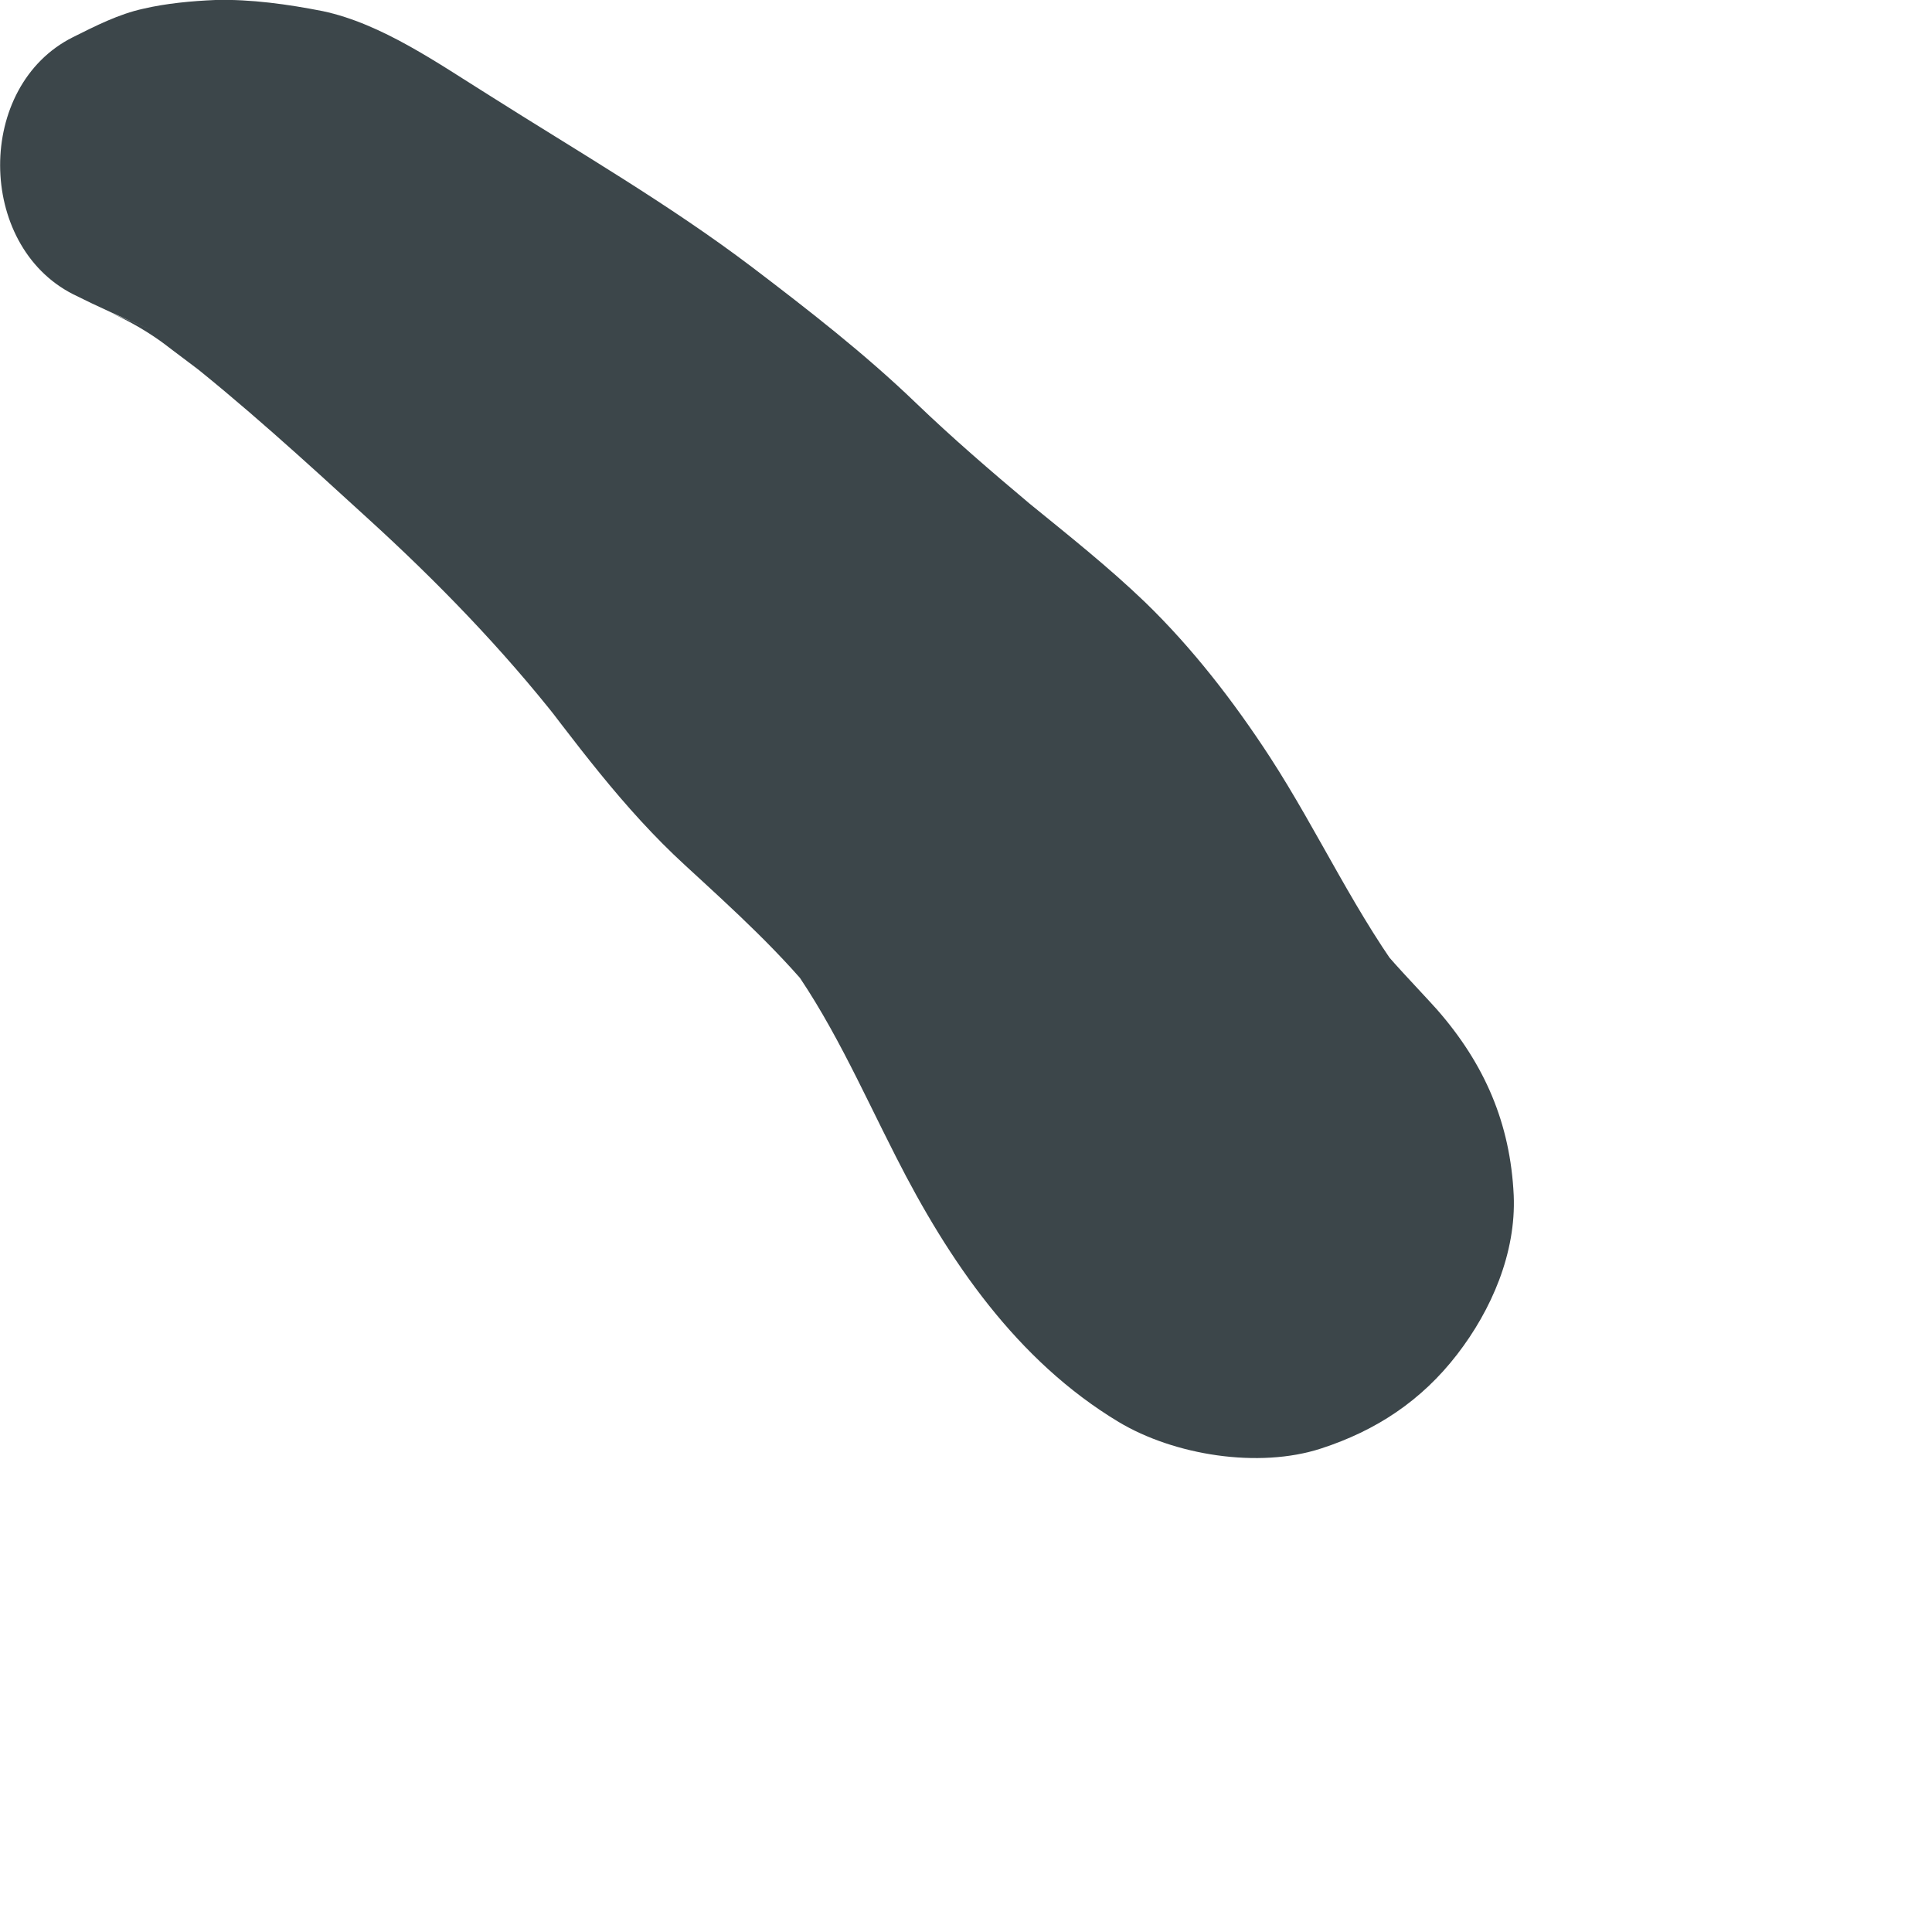 <?xml version="1.0" encoding="utf-8"?>
<svg xmlns="http://www.w3.org/2000/svg" fill="none" height="100%" overflow="visible" preserveAspectRatio="none" style="display: block;" viewBox="0 0 4 4" width="100%">
<path d="M0.151 0.609C0.203 0.635 0.256 0.659 0.311 0.682L0.228 0.647C0.271 0.666 0.31 0.689 0.347 0.717L0.269 0.657C0.327 0.703 0.387 0.747 0.446 0.792L0.365 0.729C0.501 0.835 0.632 0.955 0.76 1.072C0.904 1.203 1.04 1.343 1.16 1.496L1.083 1.396C1.19 1.535 1.289 1.673 1.419 1.792C1.519 1.884 1.62 1.975 1.704 2.082L1.621 1.975C1.718 2.104 1.782 2.252 1.855 2.395C1.964 2.61 2.105 2.817 2.316 2.944C2.431 3.013 2.606 3.041 2.735 2.999C2.849 2.962 2.943 2.9 3.017 2.804C3.088 2.712 3.139 2.594 3.134 2.475C3.127 2.326 3.074 2.203 2.975 2.09C2.929 2.039 2.88 1.99 2.837 1.935L2.923 2.047C2.808 1.897 2.731 1.724 2.629 1.567C2.554 1.452 2.469 1.342 2.371 1.247C2.295 1.174 2.213 1.109 2.132 1.043C2.051 0.975 1.972 0.907 1.896 0.834C1.79 0.732 1.674 0.642 1.557 0.553C1.384 0.422 1.197 0.314 1.014 0.198C0.908 0.132 0.791 0.049 0.668 0.023C0.597 0.009 0.519 -0.002 0.446 0C0.397 0.002 0.344 0.007 0.297 0.018C0.246 0.029 0.197 0.054 0.151 0.077C-0.051 0.178 -0.049 0.507 0.151 0.609Z" fill="#3C464A" id="Vector"/>
</svg>